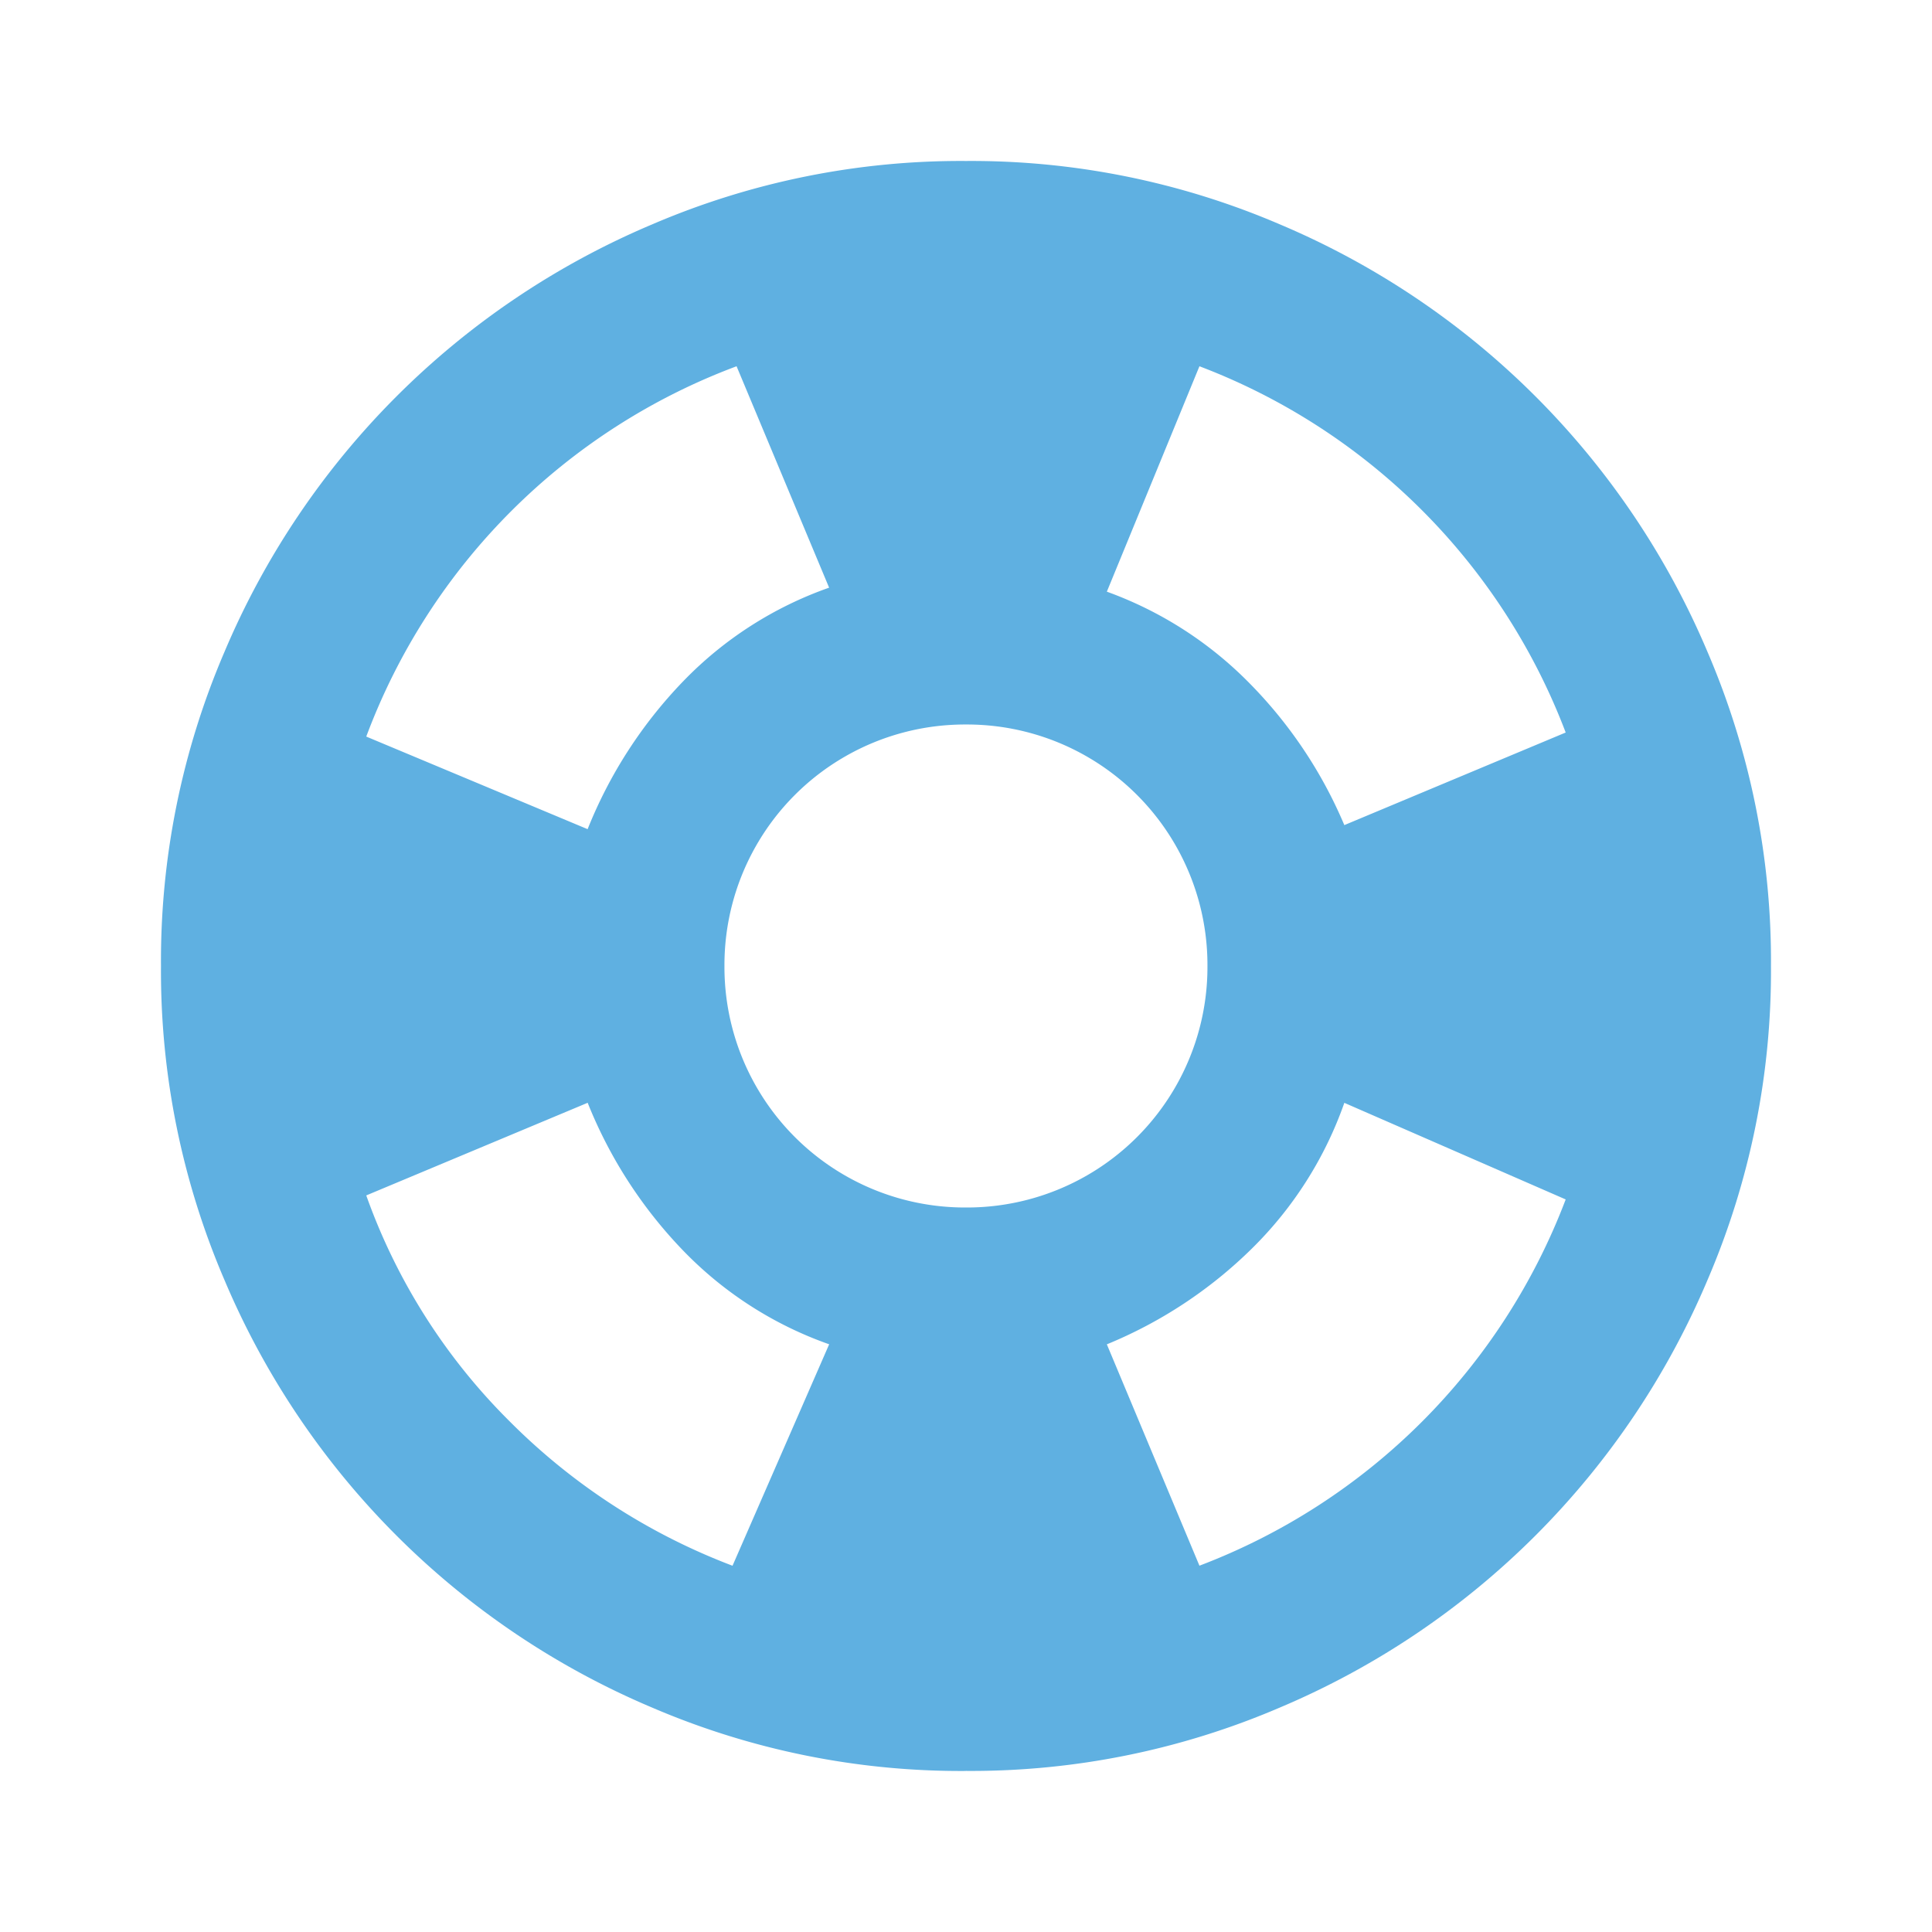 <svg id="support" xmlns="http://www.w3.org/2000/svg" xmlns:xlink="http://www.w3.org/1999/xlink" width="40" height="40" viewBox="0 0 40 40">
  <defs>
    <clipPath id="clip-path">
      <rect id="Rectangle_42" data-name="Rectangle 42" width="40" height="40" fill="none"/>
    </clipPath>
  </defs>
  <g id="Group_78" data-name="Group 78" clip-path="url(#clip-path)">
    <path id="Path_25" data-name="Path 25" d="M18.667,35.333a16.2,16.2,0,0,1-6.5-1.313,16.63,16.63,0,0,1-8.853-8.853A16.2,16.2,0,0,1,2,18.667a16.2,16.2,0,0,1,1.313-6.5,16.63,16.63,0,0,1,8.853-8.853A16.2,16.2,0,0,1,18.667,2a16.2,16.2,0,0,1,6.5,1.313,16.63,16.63,0,0,1,8.853,8.853,16.2,16.2,0,0,1,1.313,6.5,16.2,16.2,0,0,1-1.313,6.5,16.63,16.63,0,0,1-8.853,8.853,16.2,16.2,0,0,1-6.5,1.313m-4.833-4.25,2-4.583a7.8,7.8,0,0,1-3.02-1.937,9.449,9.449,0,0,1-1.98-3.063L6.25,23.417a12.486,12.486,0,0,0,2.958,4.667,13.035,13.035,0,0,0,4.625,3m-3-15.25a9.449,9.449,0,0,1,1.98-3.063,7.786,7.786,0,0,1,3.02-1.937L13.917,6.25A13.058,13.058,0,0,0,6.25,13.917Zm7.833,7.833a4.979,4.979,0,0,0,5-5,4.979,4.979,0,0,0-5-5,4.979,4.979,0,0,0-5,5,4.979,4.979,0,0,0,5,5M23.5,31.083A13.074,13.074,0,0,0,31.083,23.5l-4.583-2a7.9,7.9,0,0,1-1.917,3.02,9.314,9.314,0,0,1-3,1.98Zm3-15.333,4.583-1.917A13.074,13.074,0,0,0,23.5,6.25l-1.917,4.667a7.9,7.9,0,0,1,2.958,1.9A9.356,9.356,0,0,1,26.5,15.75" transform="translate(1.333 1.333)" fill="#5FB0E1"/>
  </g>
</svg>
